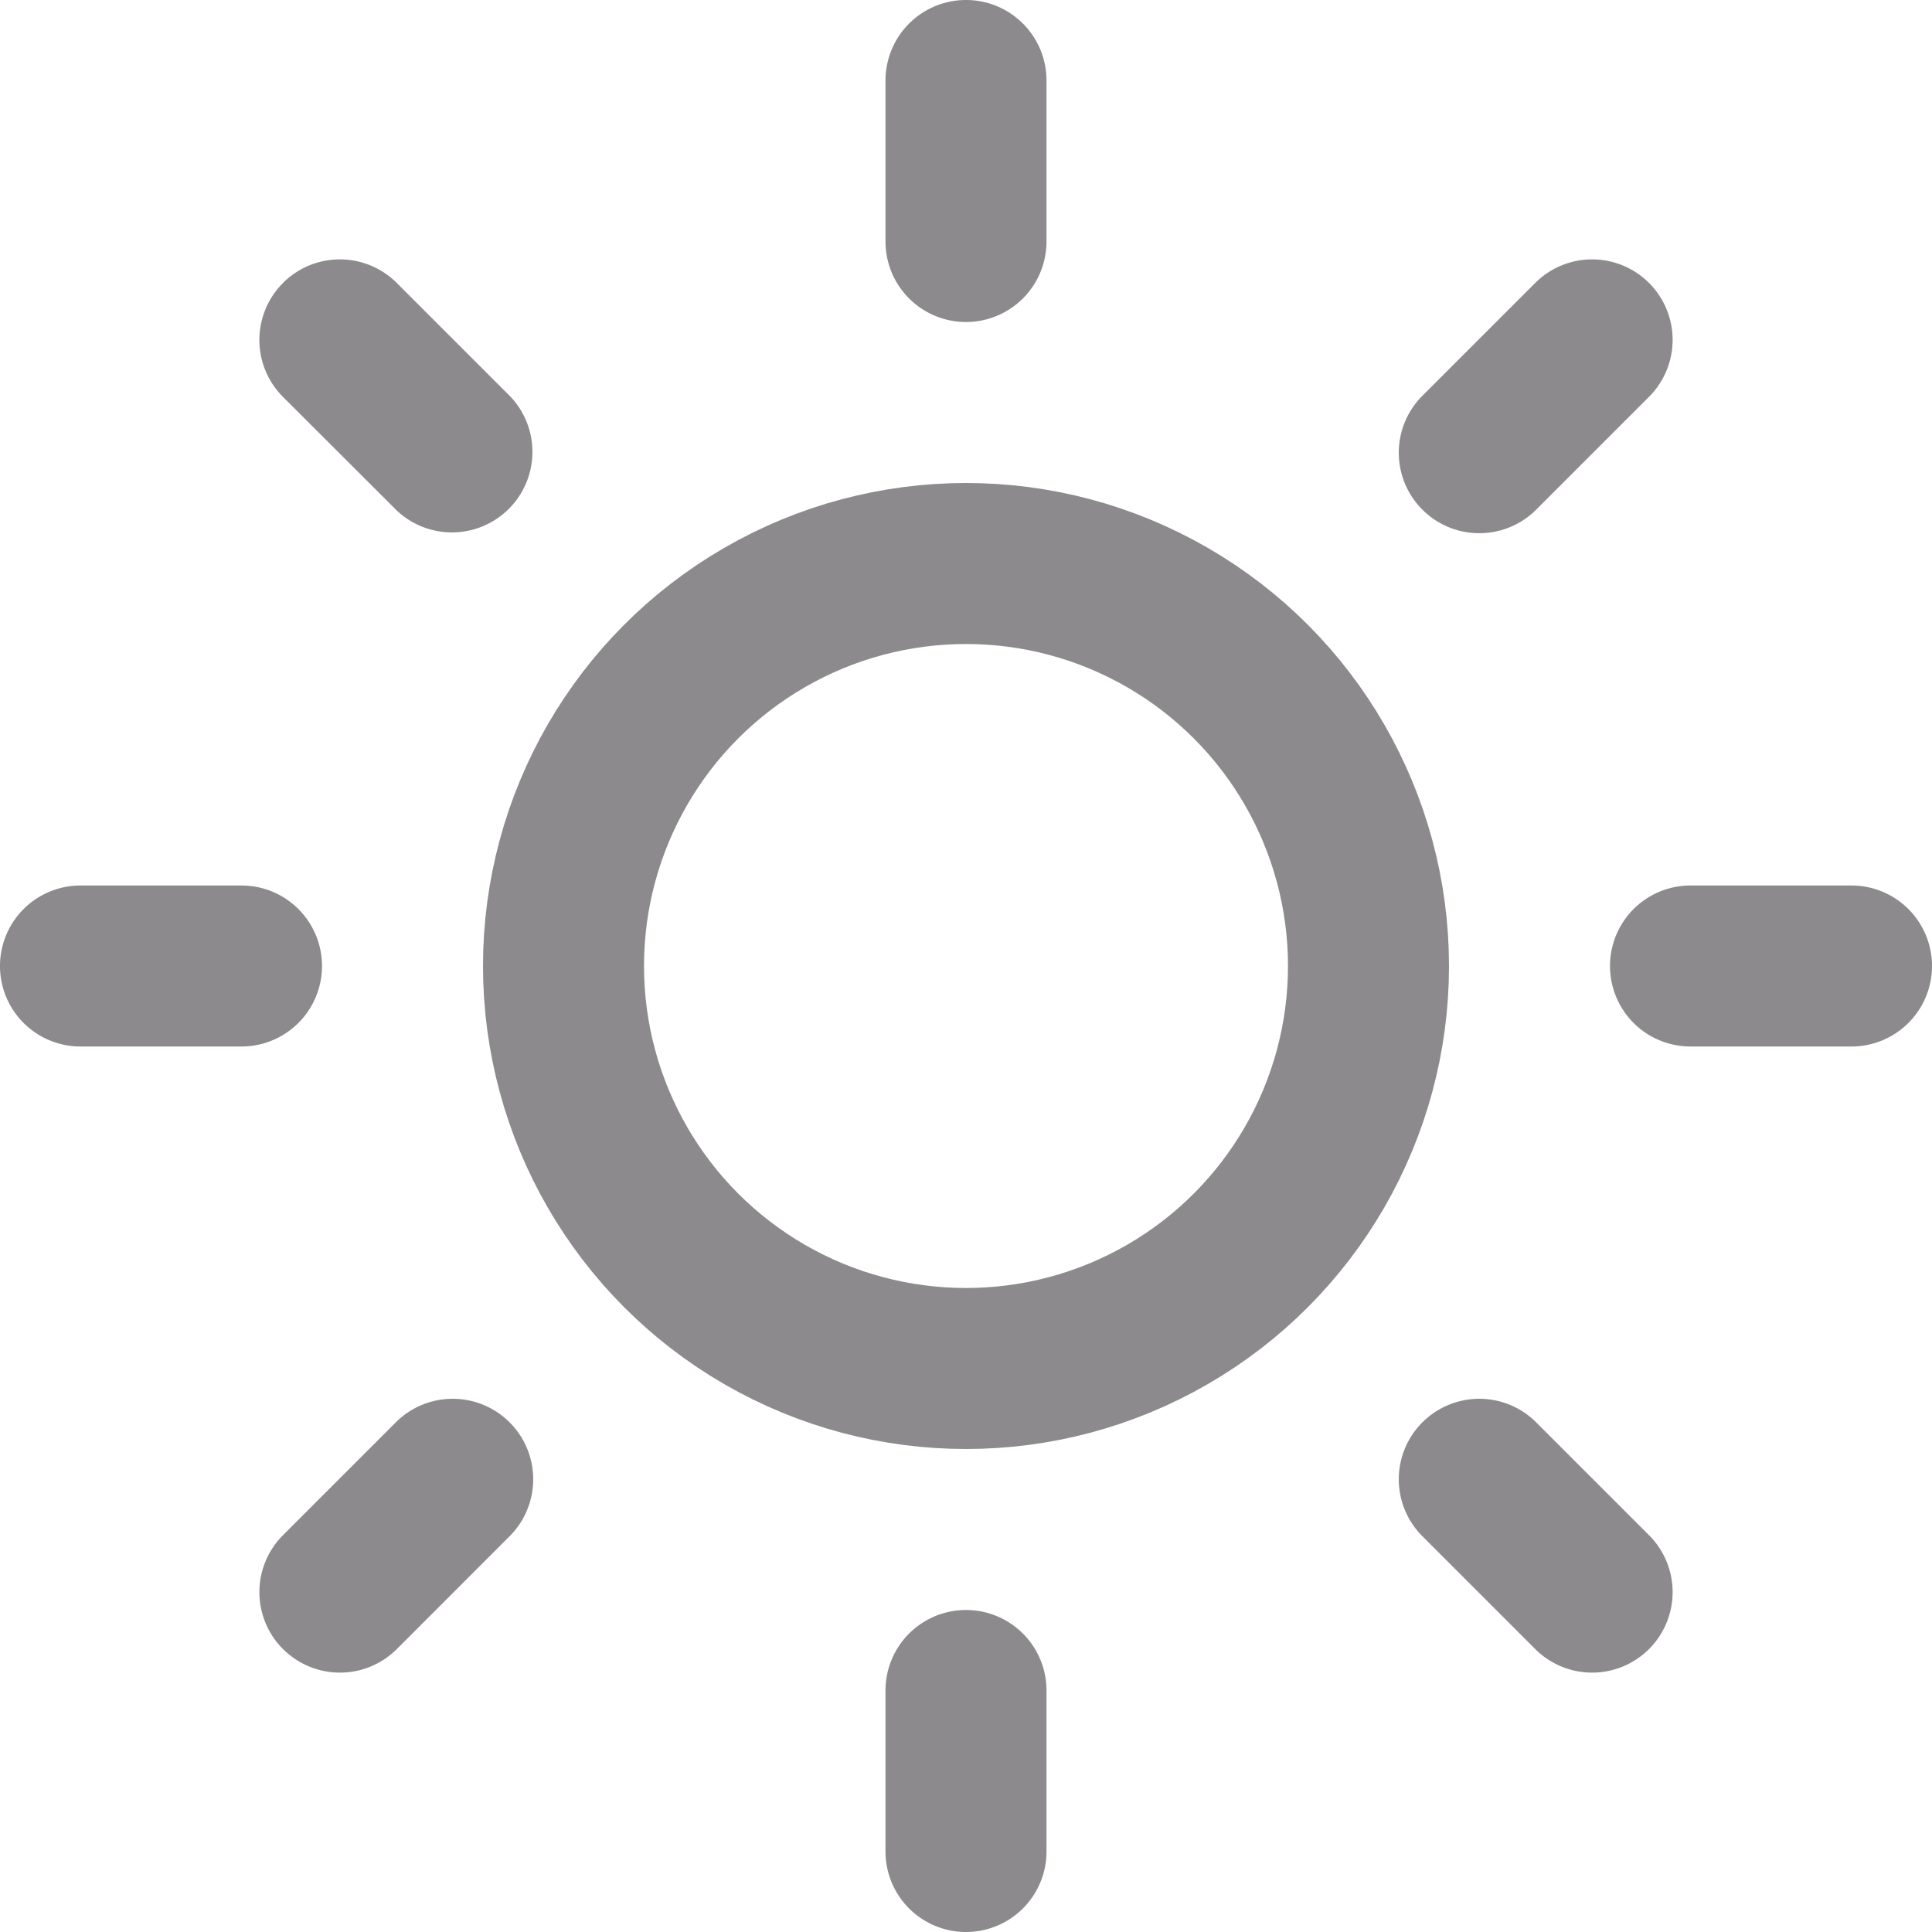<svg xmlns="http://www.w3.org/2000/svg" width="32" height="32" viewBox="0 0 24 24">
    <g fill="none" fill-rule="evenodd">
        <circle stroke="#8c8a8c" stroke-width="2" cx="12" cy="12" r="5" />
        <path
            d="M12 0a1 1 0 0 1 1 1v2a1 1 0 0 1-2 0V1a1 1 0 0 1 1-1zm8.485 3.515a1 1 0 0 1 0 1.414l-1.414 1.414a1 1 0 0 1-1.414-1.414l1.414-1.414a1 1 0 0 1 1.414 0zM24 12a1 1 0 0 1-1 1h-2a1 1 0 0 1 0-2h2a1 1 0 0 1 1 1zm-3.515 8.485a1 1 0 0 1-1.414 0l-1.414-1.414a1 1 0 0 1 1.414-1.414l1.414 1.414a1 1 0 0 1 0 1.414zM12 24a1 1 0 0 1-1-1v-2a1 1 0 0 1 2 0v2a1 1 0 0 1-1 1zm-8.485-3.515a1 1 0 0 1 0-1.414l1.414-1.414a1 1 0 0 1 1.414 1.414L4.93 20.485a1 1 0 0 1-1.414 0zM0 12a1 1 0 0 1 1-1h2a1 1 0 0 1 0 2H1a1 1 0 0 1-1-1zm3.515-8.485a1 1 0 0 1 1.414 0l1.414 1.414A1 1 0 0 1 4.93 6.343L3.515 4.93a1 1 0 0 1 0-1.414z"
            fill="#8c8a8c" />
    </g>
</svg>